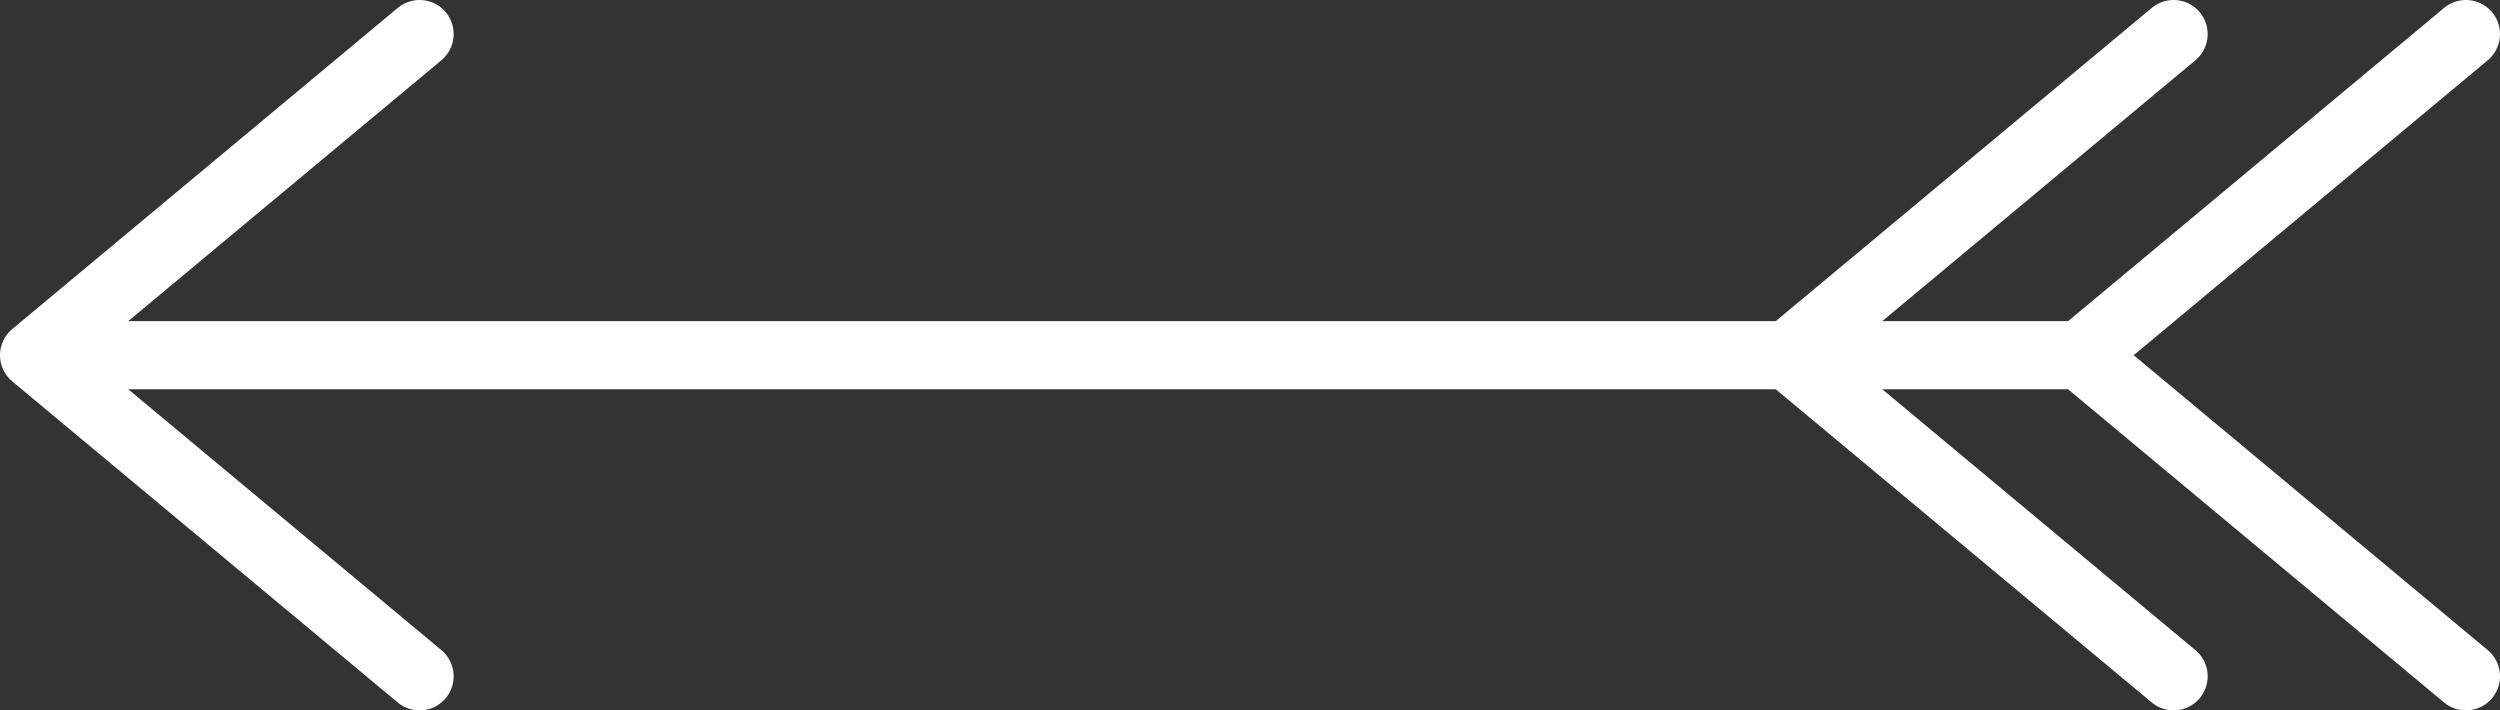 <?xml version="1.0" encoding="UTF-8"?>
<svg id="Layer_1" data-name="Layer 1" xmlns="http://www.w3.org/2000/svg" viewBox="0 0 660.2 187.6">
  <rect x="0" y="0" width="660.2" height="187.6" fill="#333333" stroke="none"/>
  <defs>
    <style>
      .cls-1 {
        fill: none;
        stroke: #fff;
        stroke-linecap: round;
        stroke-linejoin: round;
        stroke-width: 18px;
      }
    </style>
  </defs>
  <line class="cls-1" x1="14.7" y1="93.8" x2="552" y2="93.8"/>
  <polyline class="cls-1" points="110.8 178.6 9 93.8 110.8 9"/>
  <polyline class="cls-1" points="574 178.6 472.2 93.8 574 9"/>
  <polyline class="cls-1" points="651.2 178.6 549.4 93.8 651.2 9"/>
</svg>